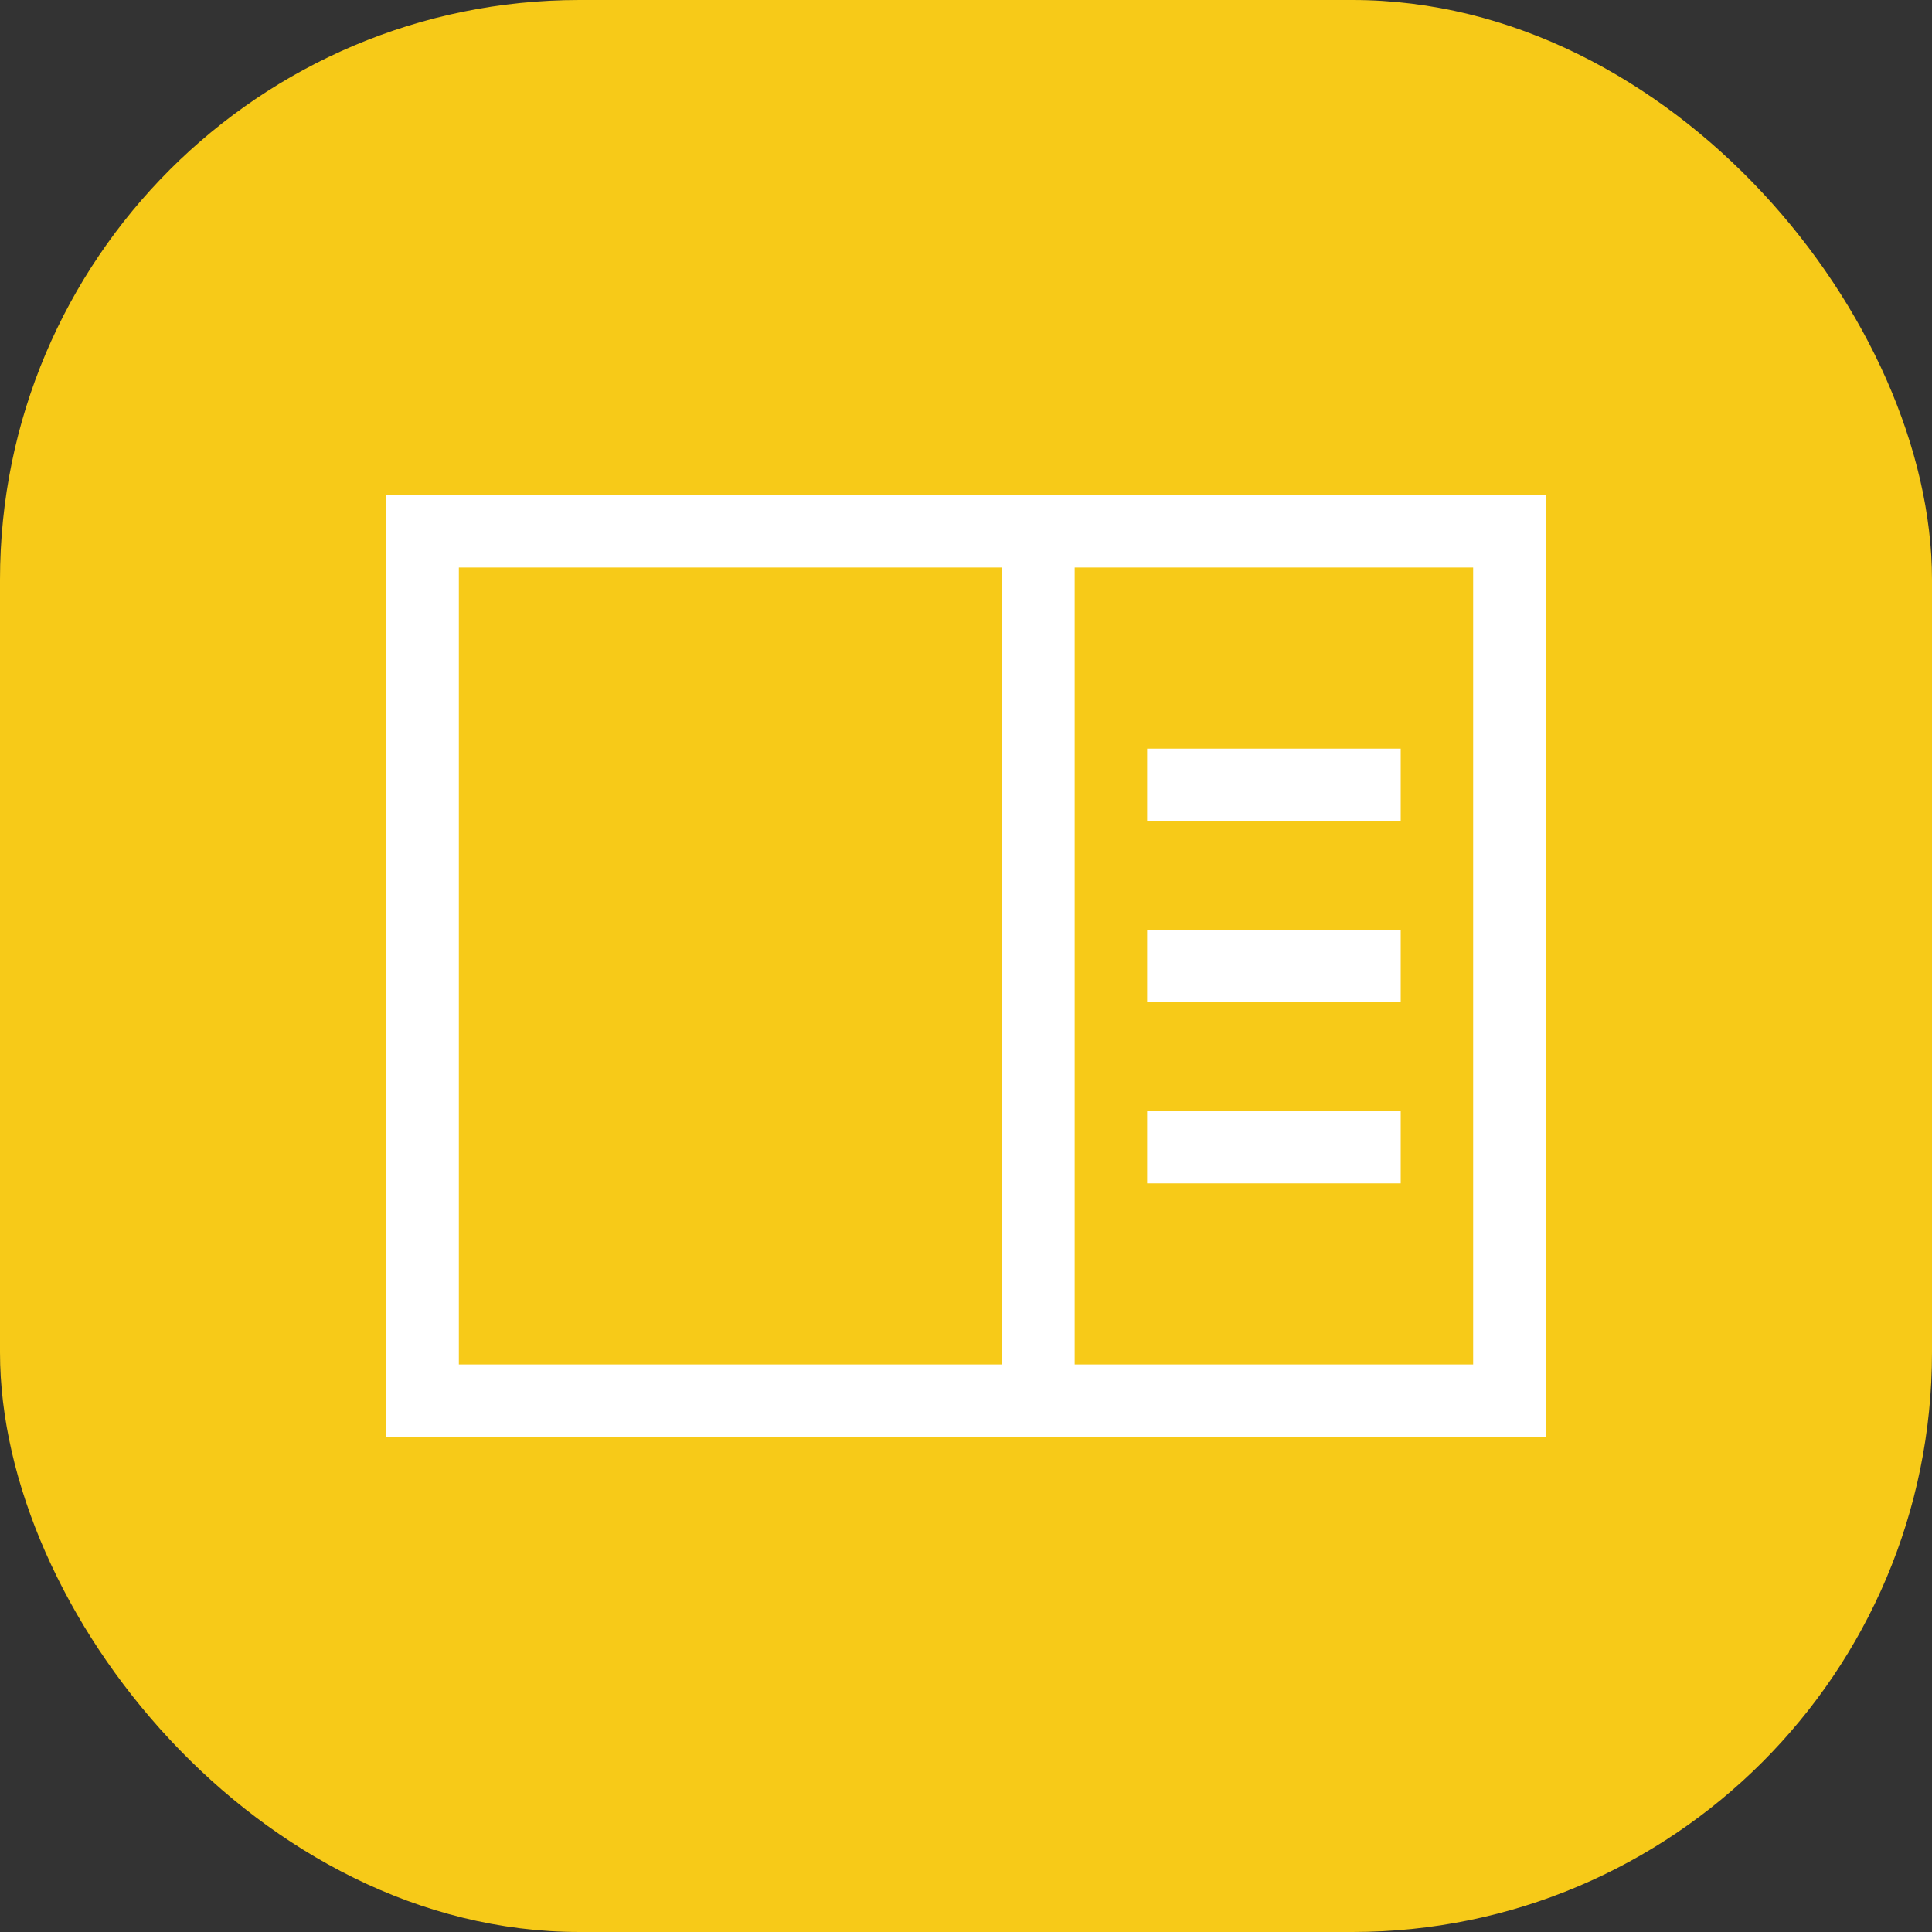 <svg width="40" height="40" viewBox="0 0 40 40" fill="none" xmlns="http://www.w3.org/2000/svg">
<rect x="0" y="0" width="40" height="40" fill="#333333" stroke="none"/>
<rect width="40" height="40" rx="12" fill="#F7CA18"/>
<path d="M31.25 11H8.75V29H31.25V11Z" stroke="white" stroke-width="1.5" stroke-miterlimit="10" stroke-linecap="square"/>
<path d="M21.5 11V29" stroke="white" stroke-width="1.5" stroke-miterlimit="10"/>
<path d="M24.5 16.25H28.25" stroke="white" stroke-width="1.5" stroke-miterlimit="10" stroke-linecap="square"/>
<path d="M24.5 20H28.25" stroke="white" stroke-width="1.5" stroke-miterlimit="10" stroke-linecap="square"/>
<path d="M24.5 23.75H28.25" stroke="white" stroke-width="1.5" stroke-miterlimit="10" stroke-linecap="square"/>
</svg>
